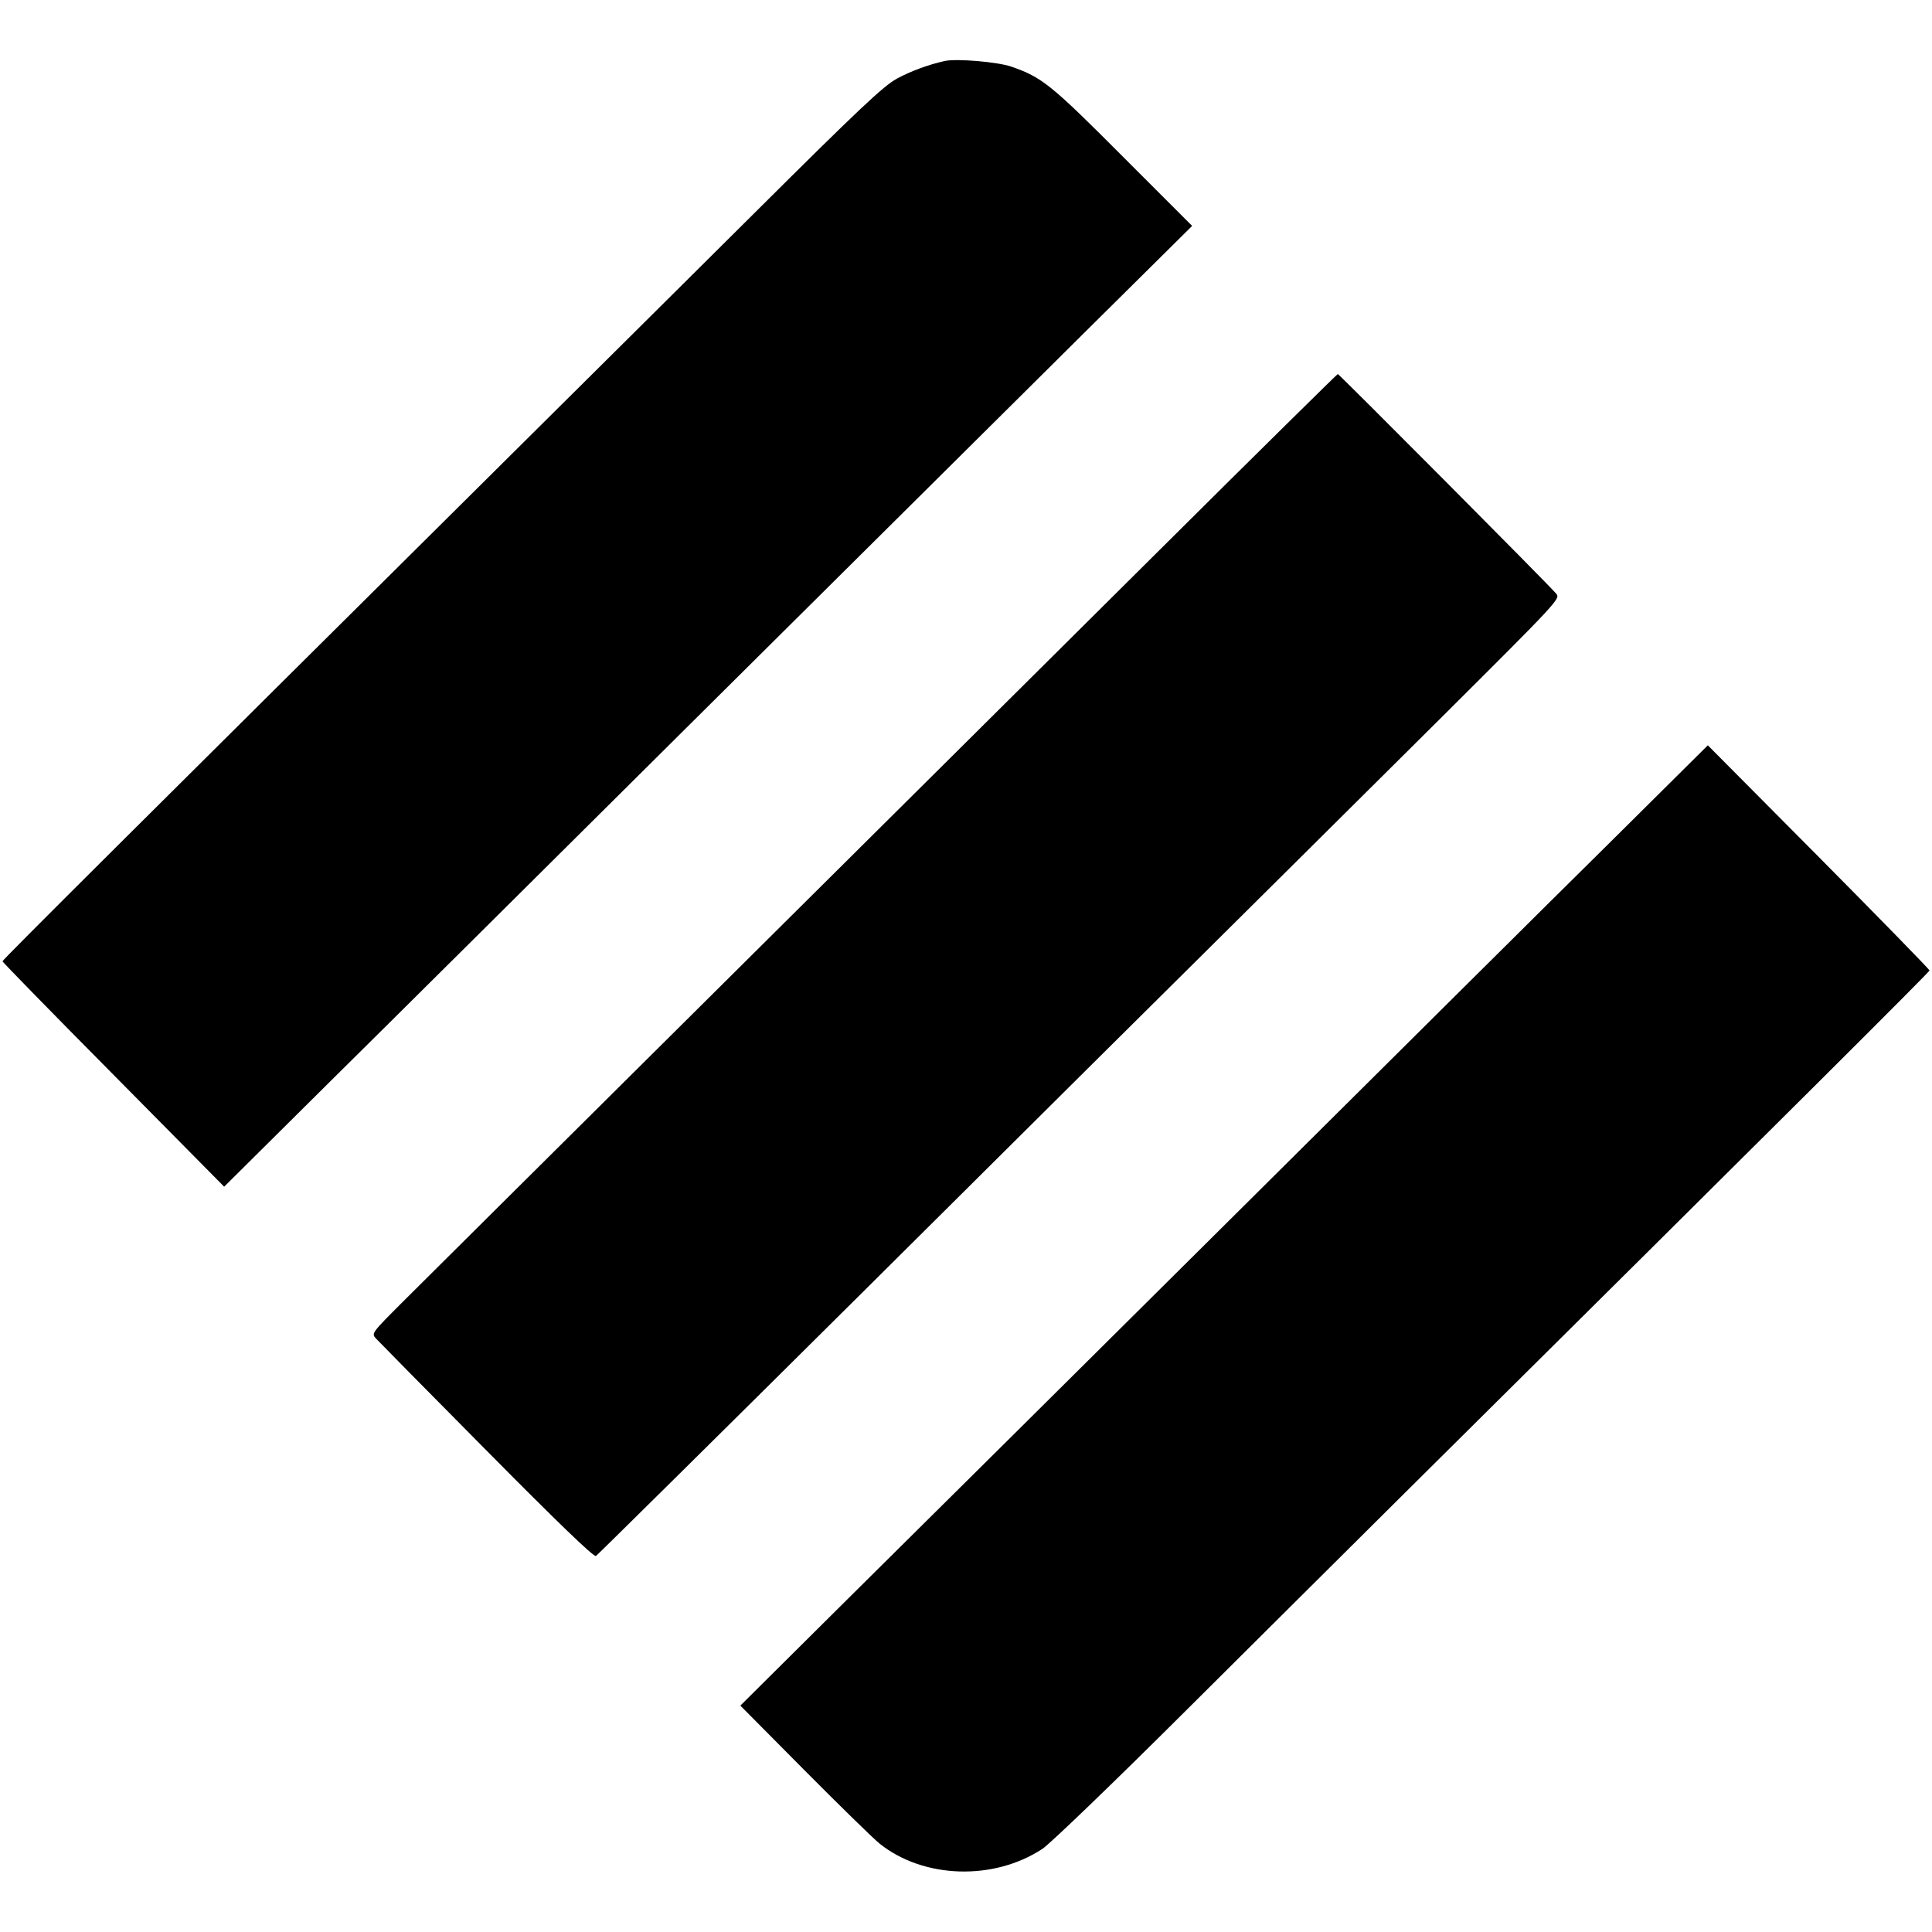 <?xml version="1.0" standalone="no"?>
<!DOCTYPE svg PUBLIC "-//W3C//DTD SVG 20010904//EN"
 "http://www.w3.org/TR/2001/REC-SVG-20010904/DTD/svg10.dtd">
<svg version="1.0" xmlns="http://www.w3.org/2000/svg"
 width="780pt" height="780pt" viewBox="0 0 780 780"
 preserveAspectRatio="xMidYMid meet">
<g transform="translate(0,780) scale(0.1,-0.1)"
fill="#000000" stroke="none">
<path d="M3815 7554 c-67 -15 -138 -41 -195 -72 -54 -30 -151 -121 -570 -538
-278 -276 -669 -665 -870 -864 -1650 -1638 -2170 -2155 -2170 -2161 0 -3 201
-209 448 -458 l447 -452 416 413 c230 227 913 906 1519 1508 606 602 1298
1289 1537 1526 l436 432 -279 279 c-290 291 -327 321 -451 364 -55 19 -218 33
-268 23z"/>
<path d="M4684 5582 c-391 -389 -1210 -1202 -1819 -1807 -609 -605 -1166
-1158 -1237 -1229 -126 -126 -129 -129 -111 -149 10 -11 211 -215 447 -453
281 -284 433 -431 442 -426 6 4 503 495 1104 1092 600 597 1259 1251 1463
1453 205 203 587 583 850 844 470 468 477 476 460 496 -37 43 -877 887 -882
887 -3 -1 -326 -319 -717 -708z"/>
<path d="M6498 4397 c-219 -216 -895 -888 -1504 -1493 -608 -604 -1308 -1299
-1556 -1544 l-449 -446 258 -260 c142 -143 279 -277 304 -297 177 -142 461
-151 658 -21 31 21 283 263 571 550 283 282 687 683 896 891 1569 1556 2114
2099 2114 2105 0 4 -201 210 -447 458 l-448 451 -397 -394z"/>
</g>
</svg>

